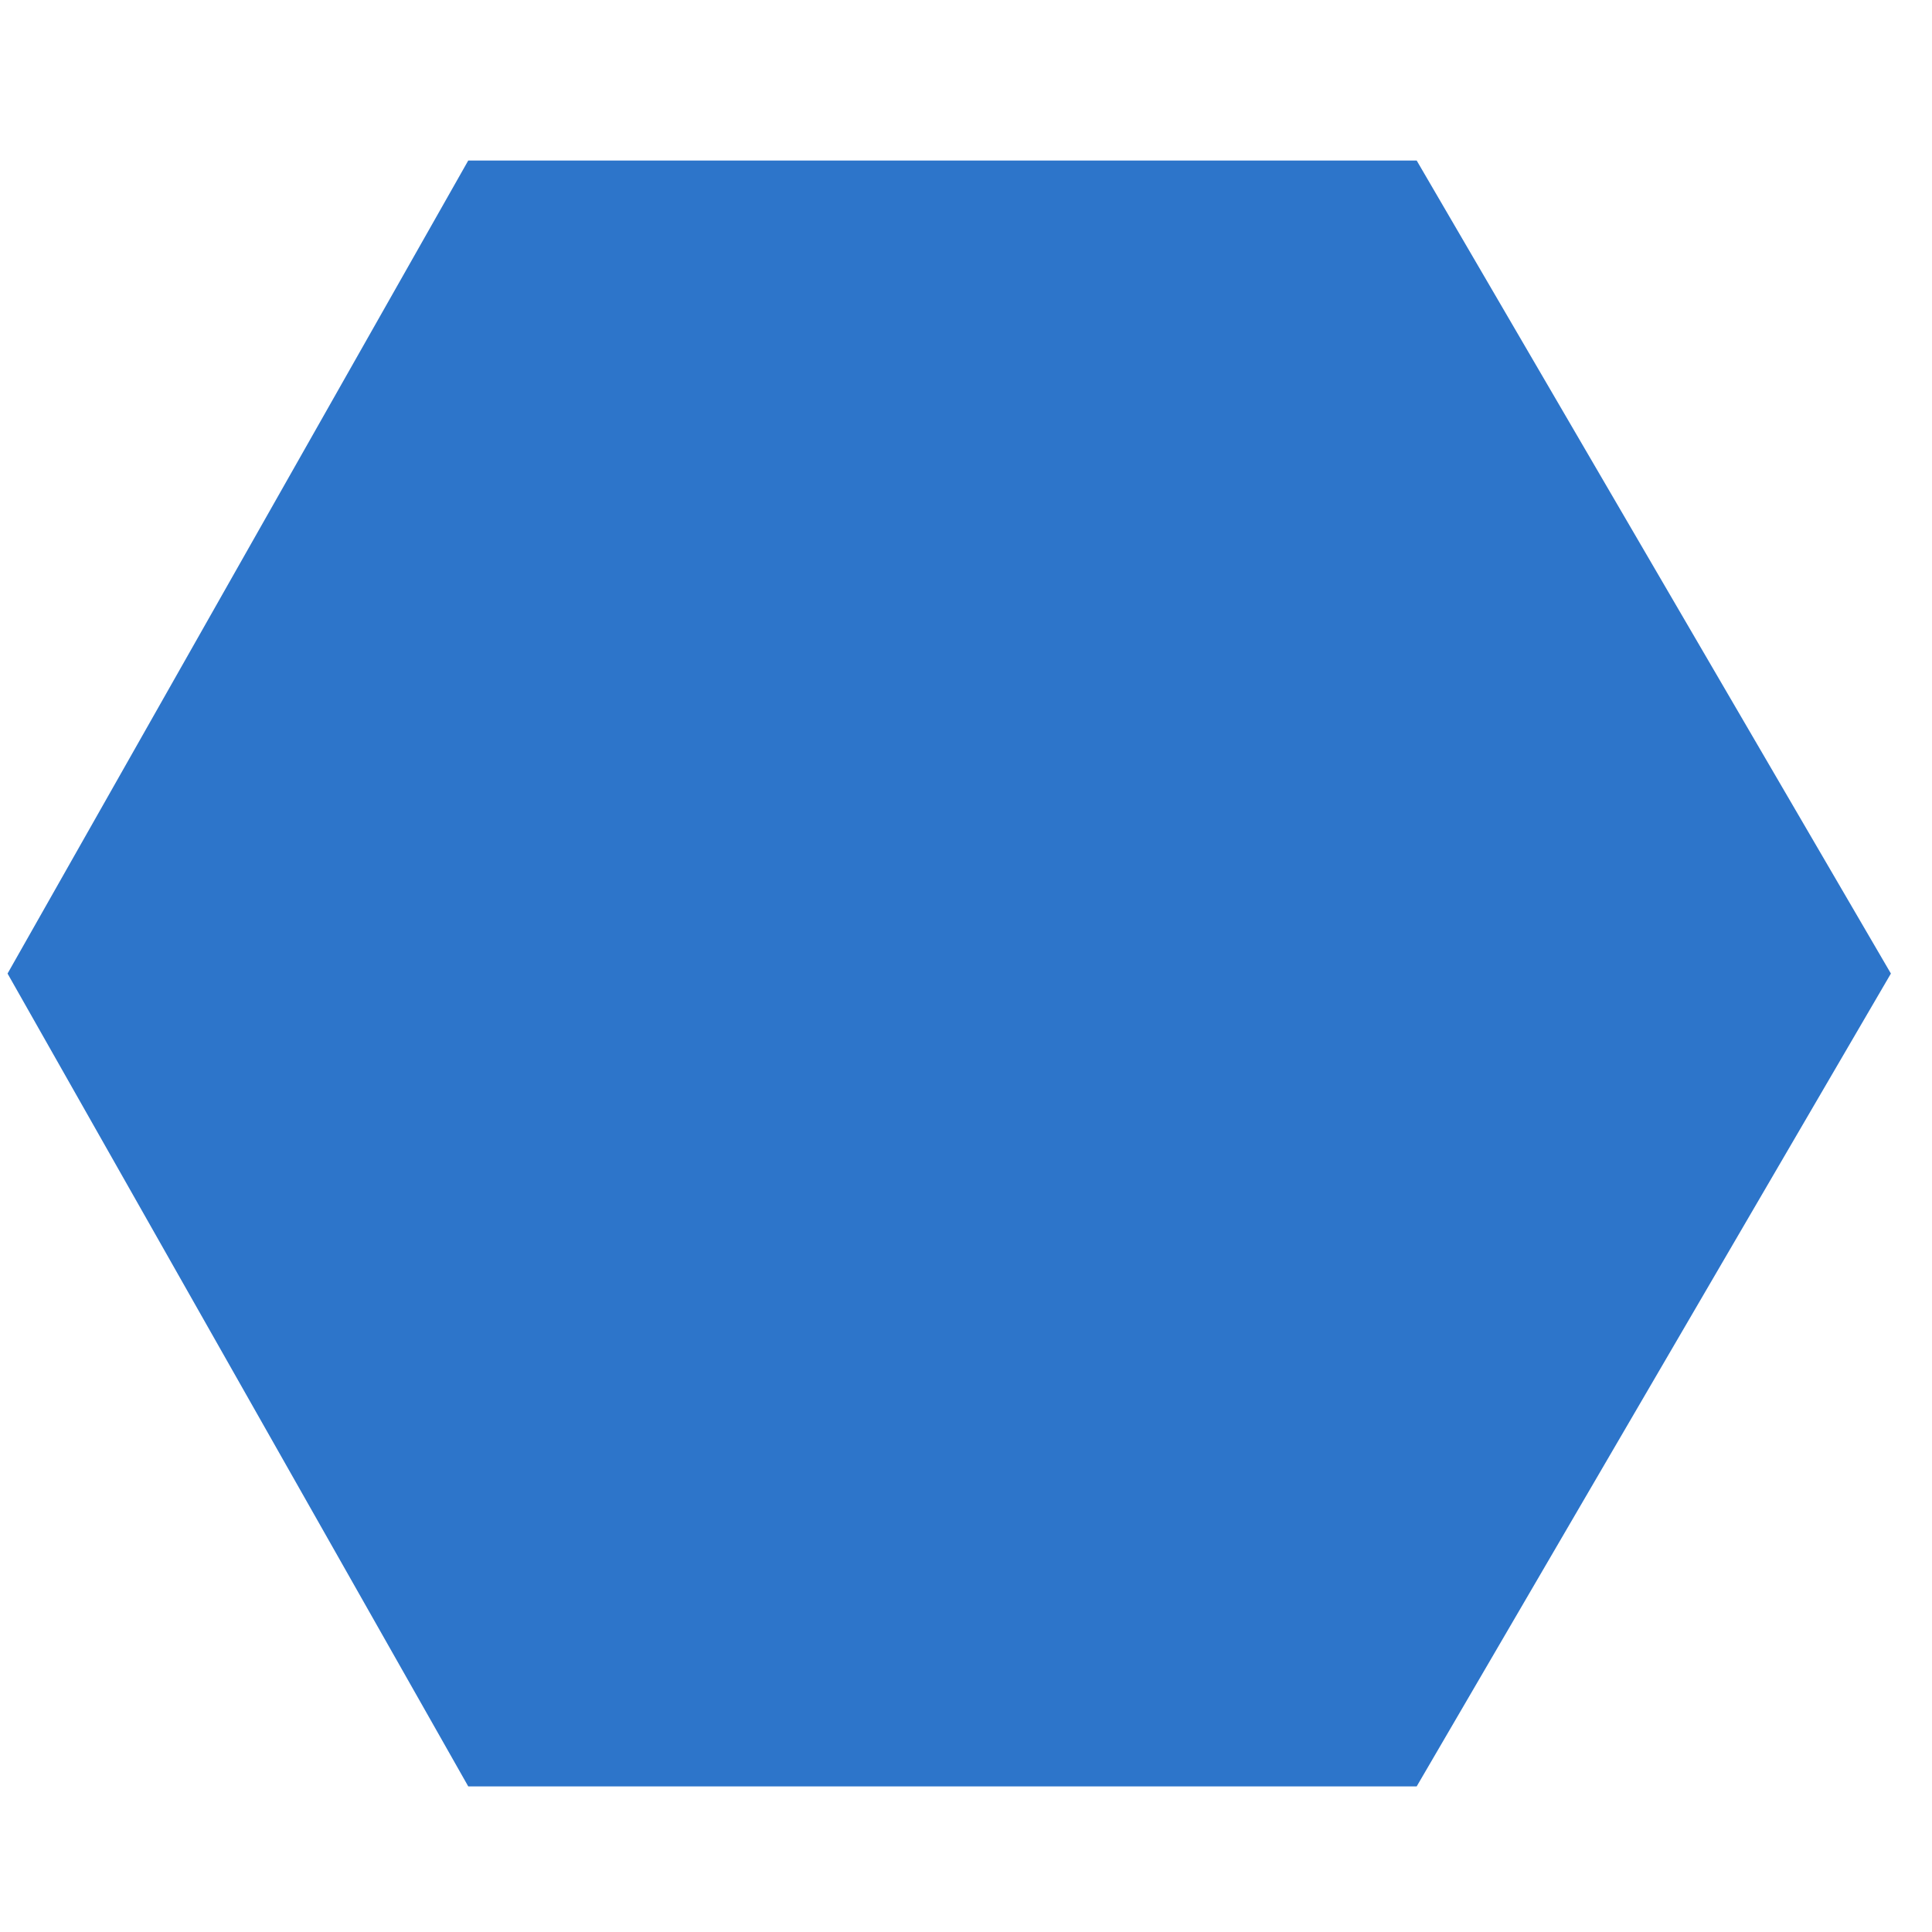 <?xml version="1.0" encoding="UTF-8"?> <svg xmlns="http://www.w3.org/2000/svg" width="11" height="11" viewBox="0 0 11 11" fill="none"> <path d="M8.066 10.171H2.666L0.043 5.543L2.666 0.914H8.066L10.766 5.543L8.066 10.171Z" fill="#2D75CA"></path> </svg> 